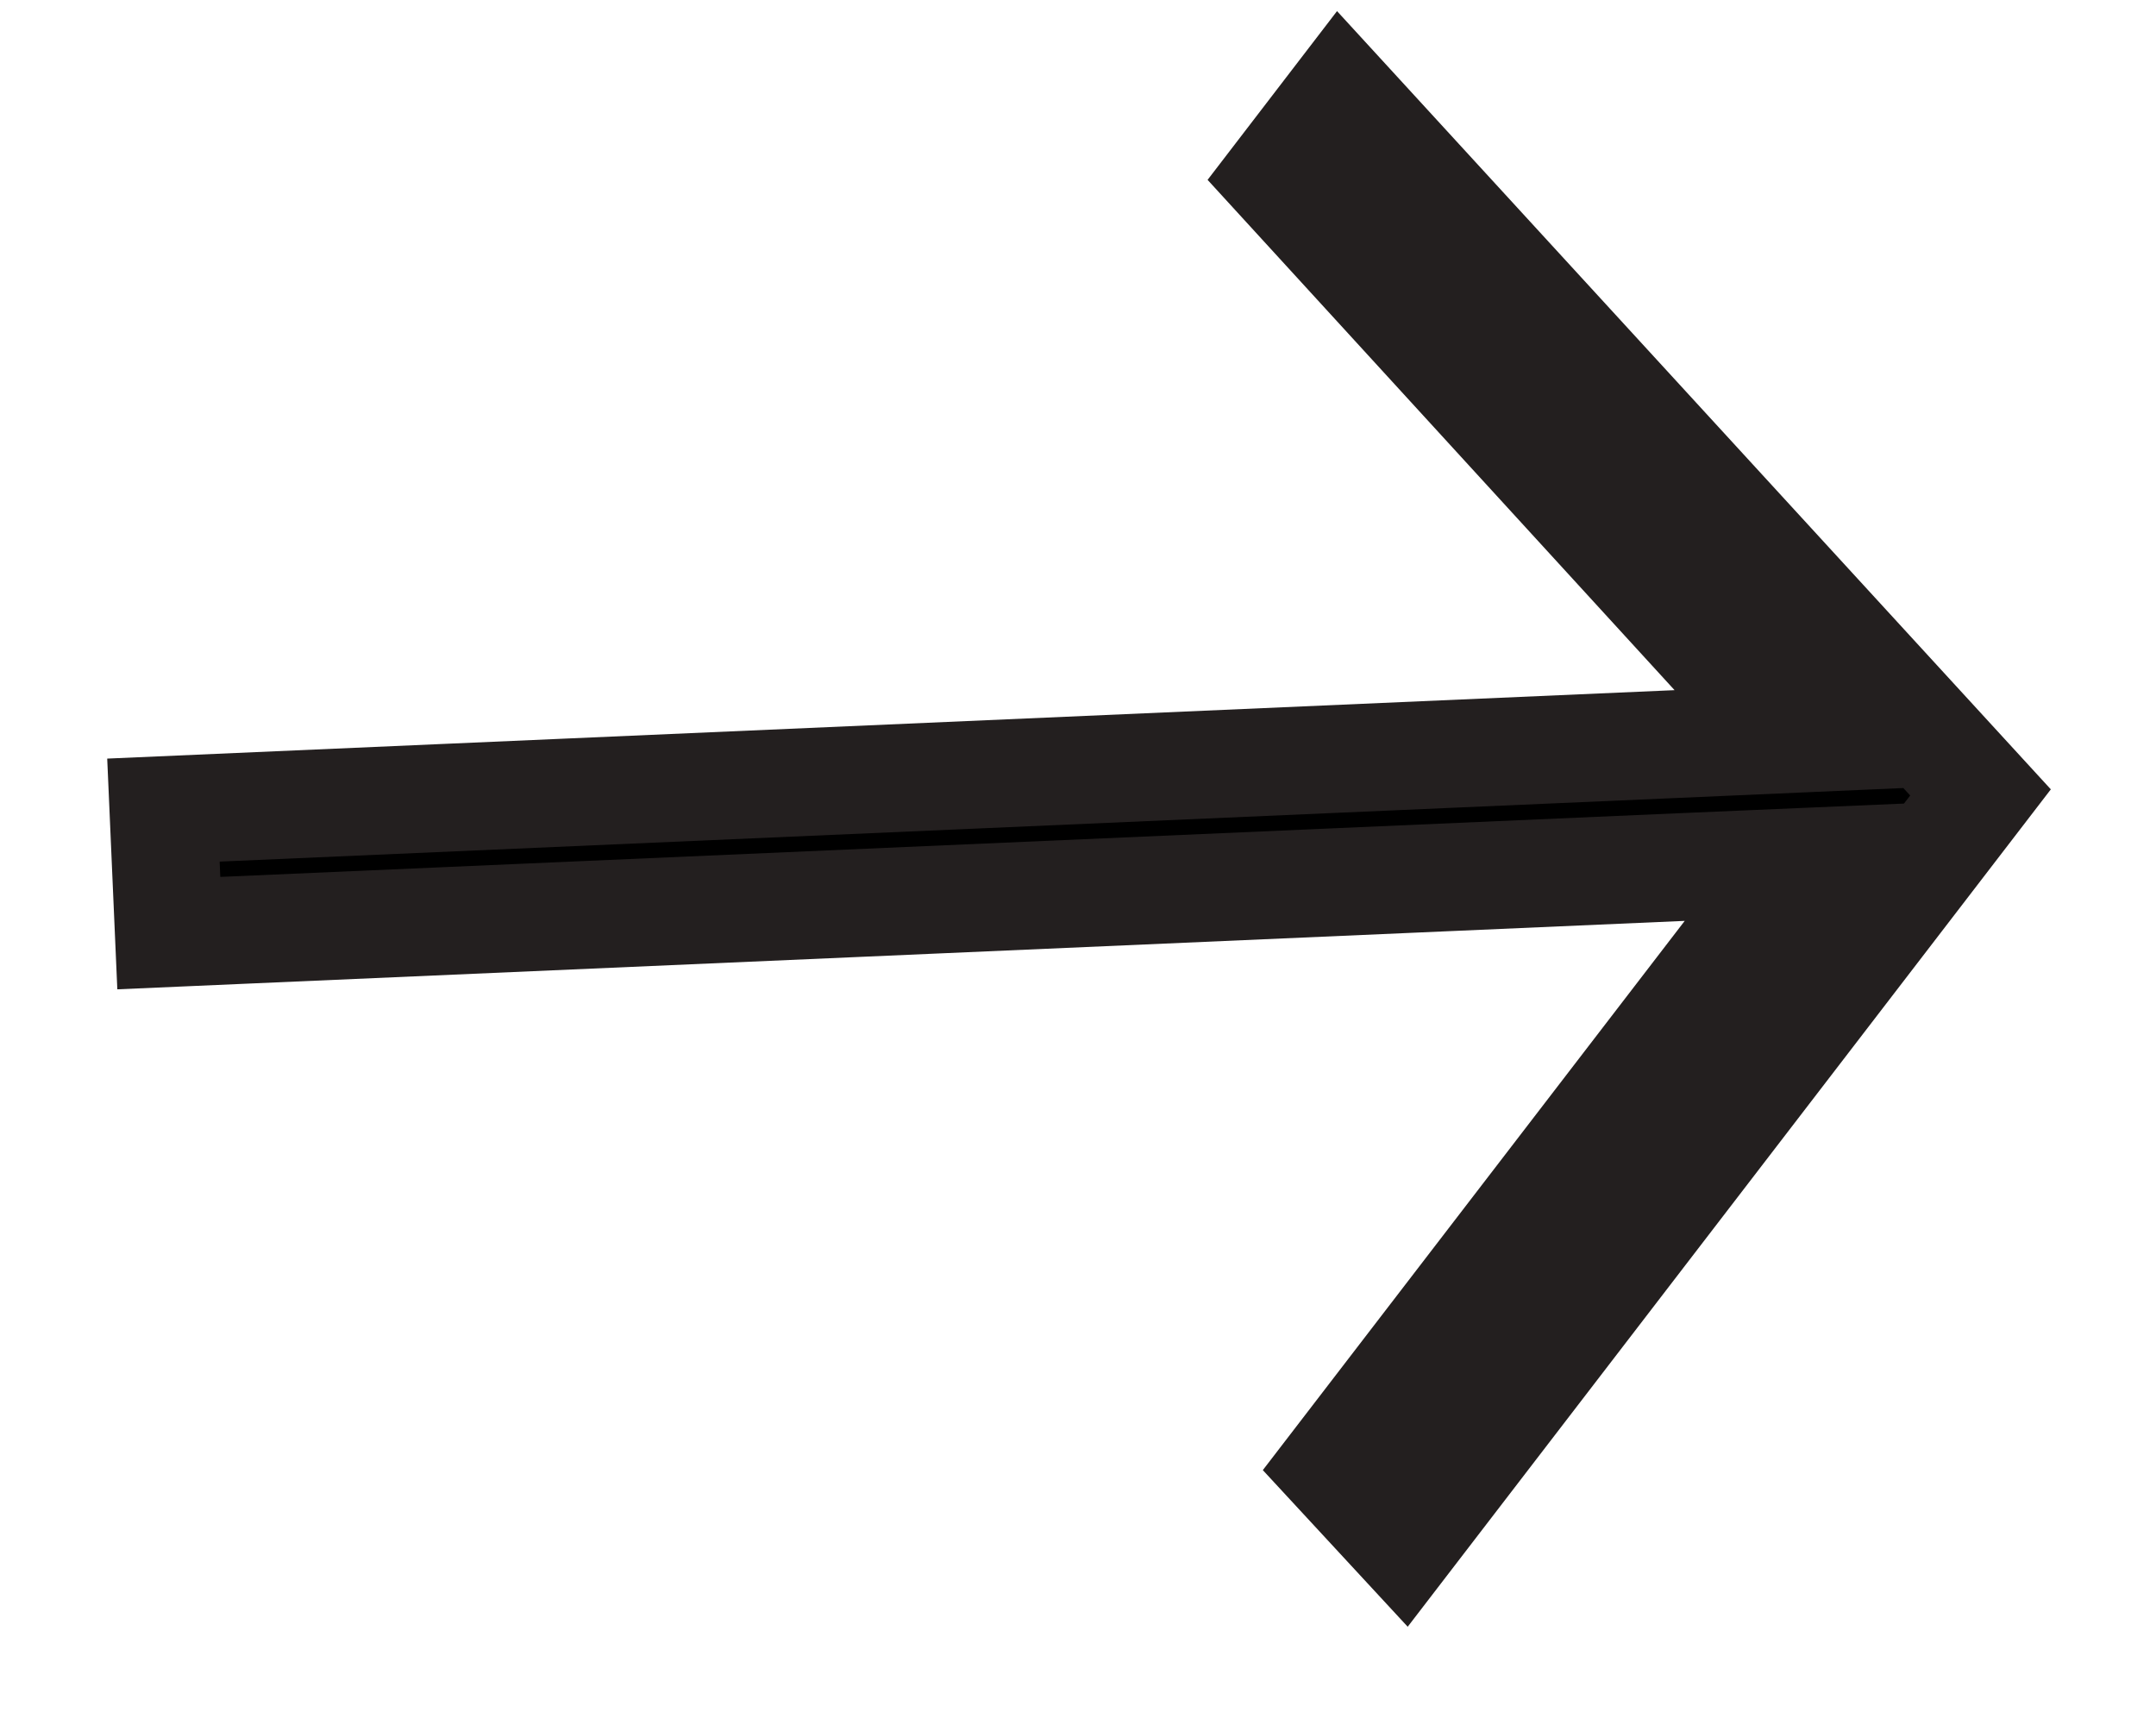 <svg width="20" height="16" viewBox="0 0 20 16" fill="none" xmlns="http://www.w3.org/2000/svg">
<path d="M15.606 8.042L1.566 8.655L1.516 7.514L15.556 6.901L16.626 6.854L15.903 6.064L11.854 1.64L12.437 0.88L18.372 7.35L13.023 14.314L12.368 13.606L16.024 8.847L16.678 7.996L15.606 8.042Z" fill="black" stroke="#231F1F"/>
</svg>
